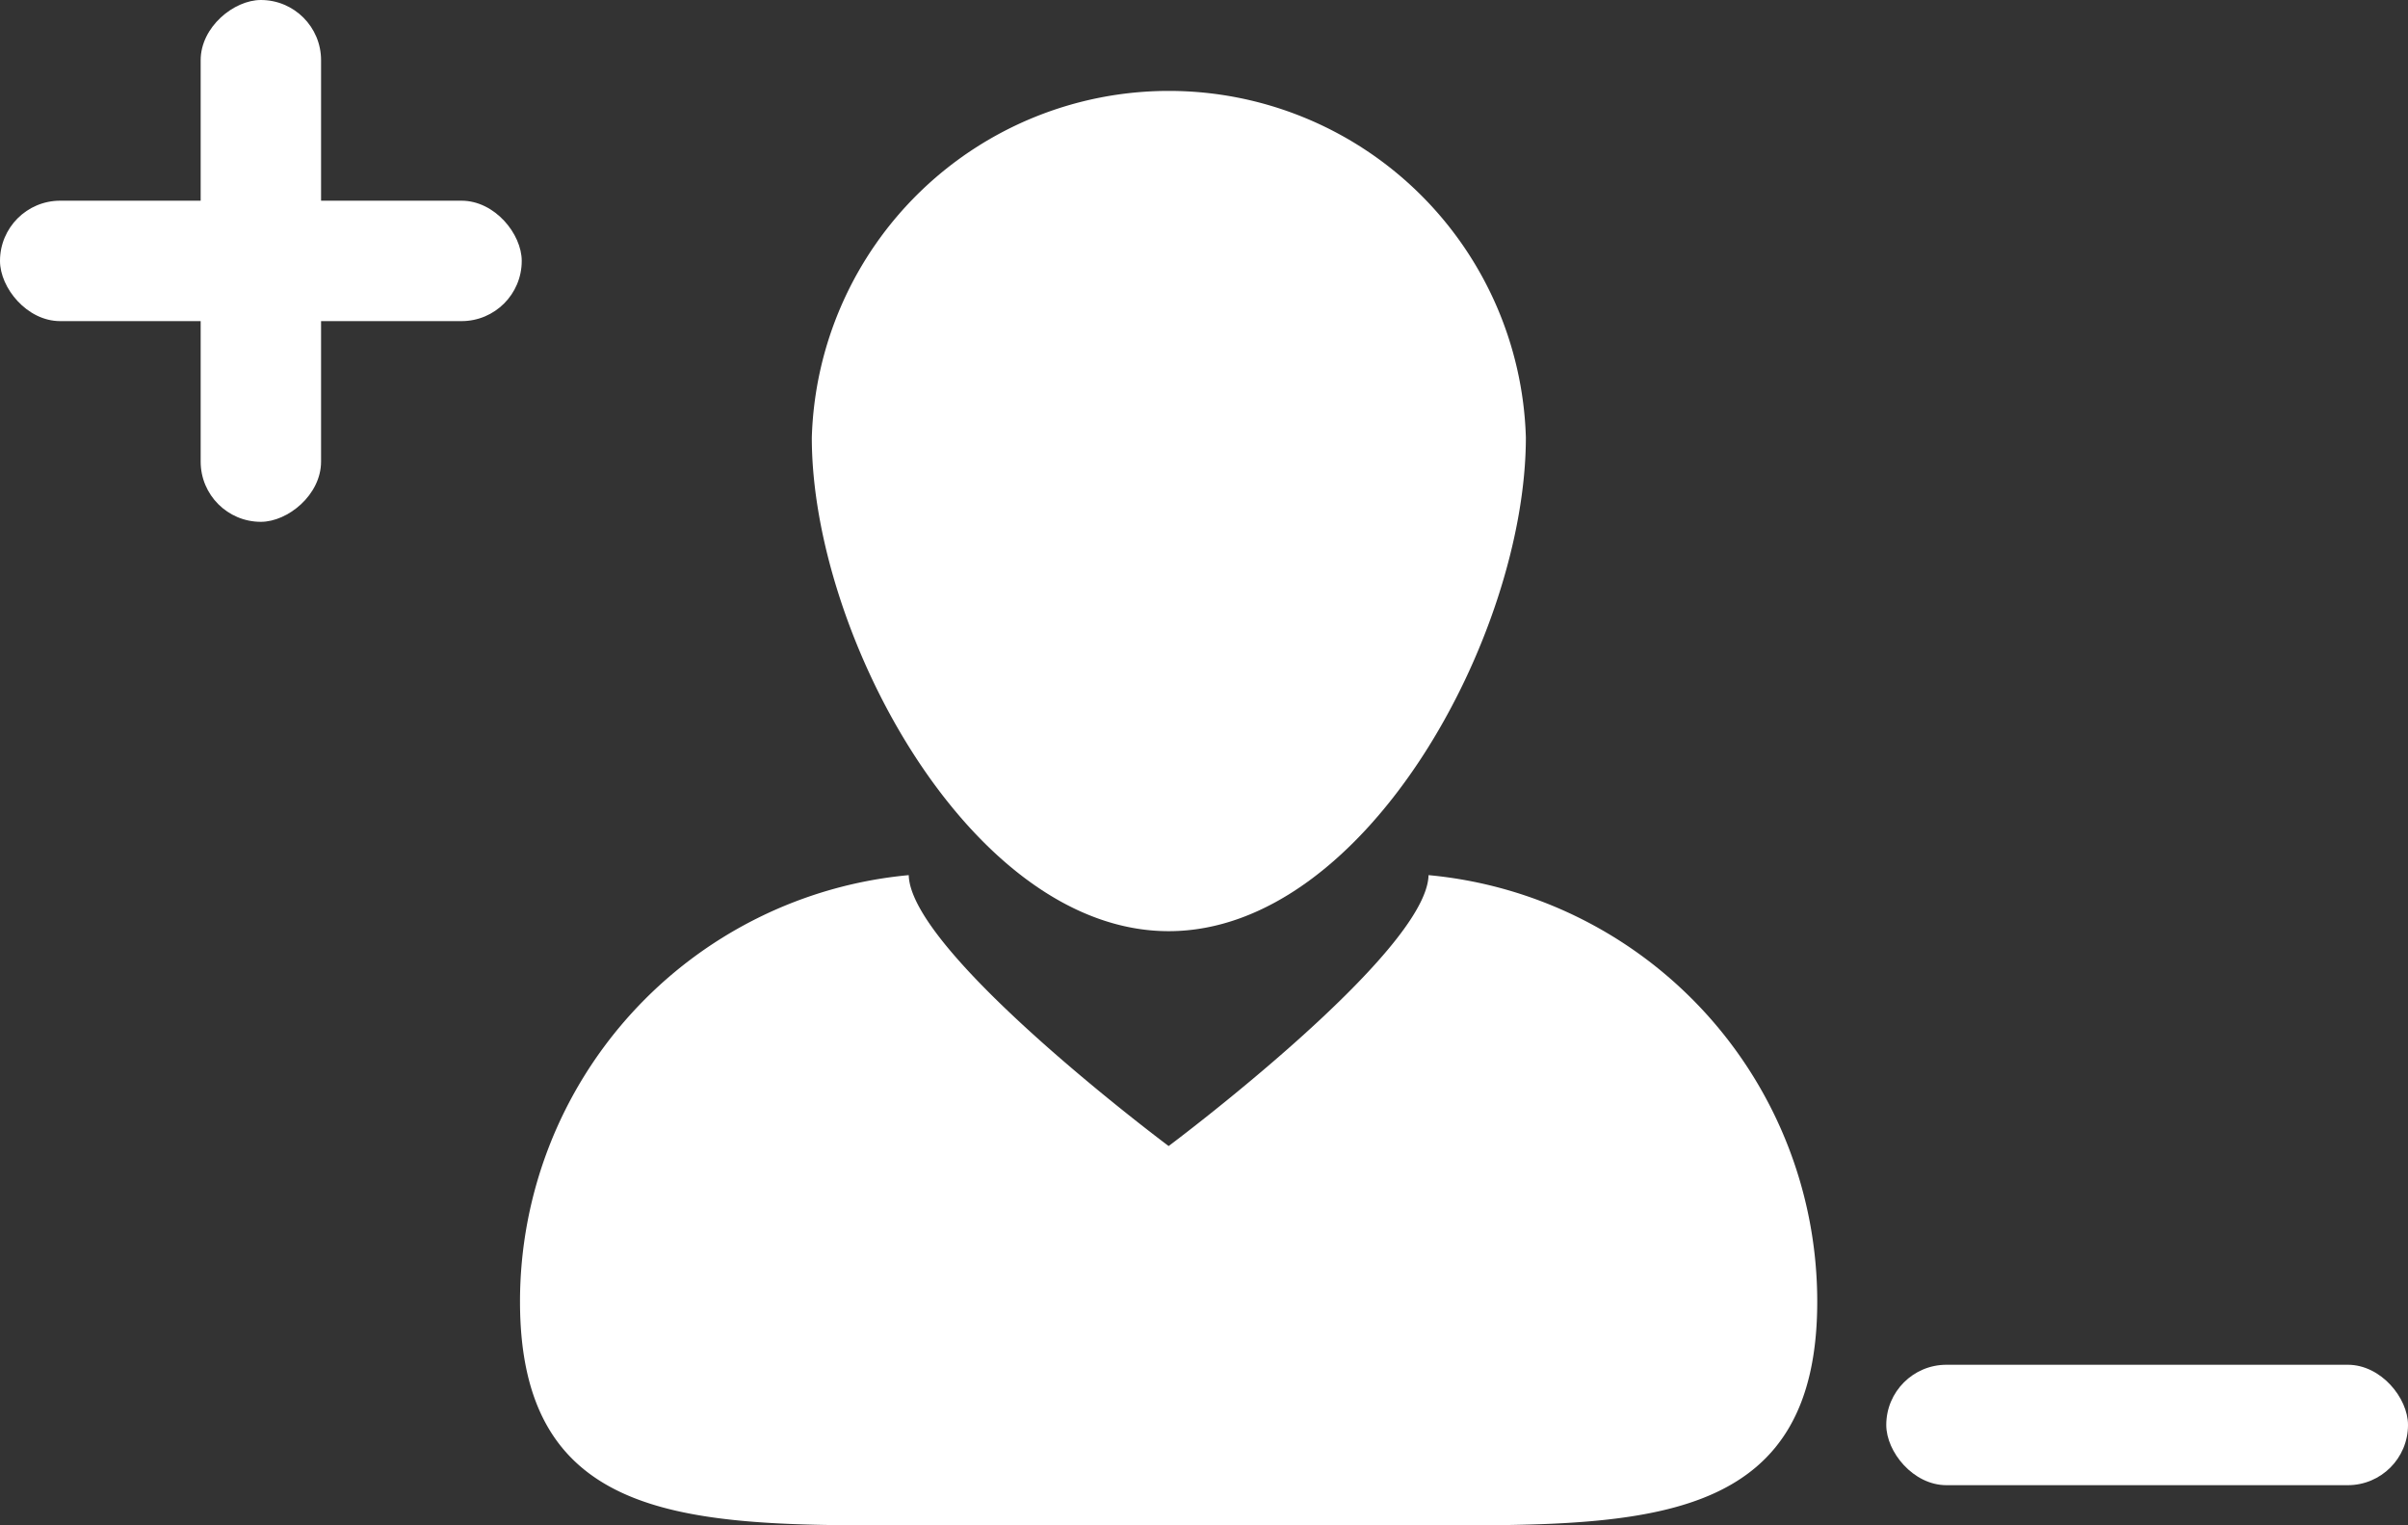 <svg xmlns="http://www.w3.org/2000/svg" width="60" height="38" viewBox="0 0 60 38">
  <rect x="0" y="0" width="60" height="38" fill="#333333" stroke="none"/>
  <g id="hiring-step-4" transform="translate(-1548 -7675)">
    <g id="Group_1978" data-name="Group 1978" transform="translate(1555.957 7652.059)">
      <path id="Path_3118" data-name="Path 3118" d="M27.638,52.507c-.044,1.946-6.476,6.749-6.476,6.749s-6.433-4.8-6.476-6.749A10.67,10.67,0,0,0,5,63.132c0,5.314,3.883,5.574,8.966,5.574.555,0,1.123,0,1.7,0H26.655c.58,0,1.148,0,1.7,0,5.084,0,8.968-.26,8.968-5.574A10.669,10.669,0,0,0,27.638,52.507Z" transform="translate(0 -7.764)" fill="#fff"/>
      <path id="Path_3119" data-name="Path 3119" d="M24.012,46.139c4.913,0,8.9-7.388,8.9-12.3a8.9,8.9,0,0,0-17.792,0C15.115,38.751,19.1,46.139,24.012,46.139Z" transform="translate(-2.849)" fill="#fff"/>
    </g>
    <rect id="Rectangle_6443" data-name="Rectangle 6443" width="13" height="3" rx="1.5" transform="translate(1548 7680)" fill="#fff"/>
    <rect id="Rectangle_6445" data-name="Rectangle 6445" width="13" height="3" rx="1.5" transform="translate(1595 7709)" fill="#fff"/>
    <rect id="Rectangle_6444" data-name="Rectangle 6444" width="13" height="3" rx="1.5" transform="translate(1556 7675) rotate(90)" fill="#fff"/>
  </g>
</svg>
